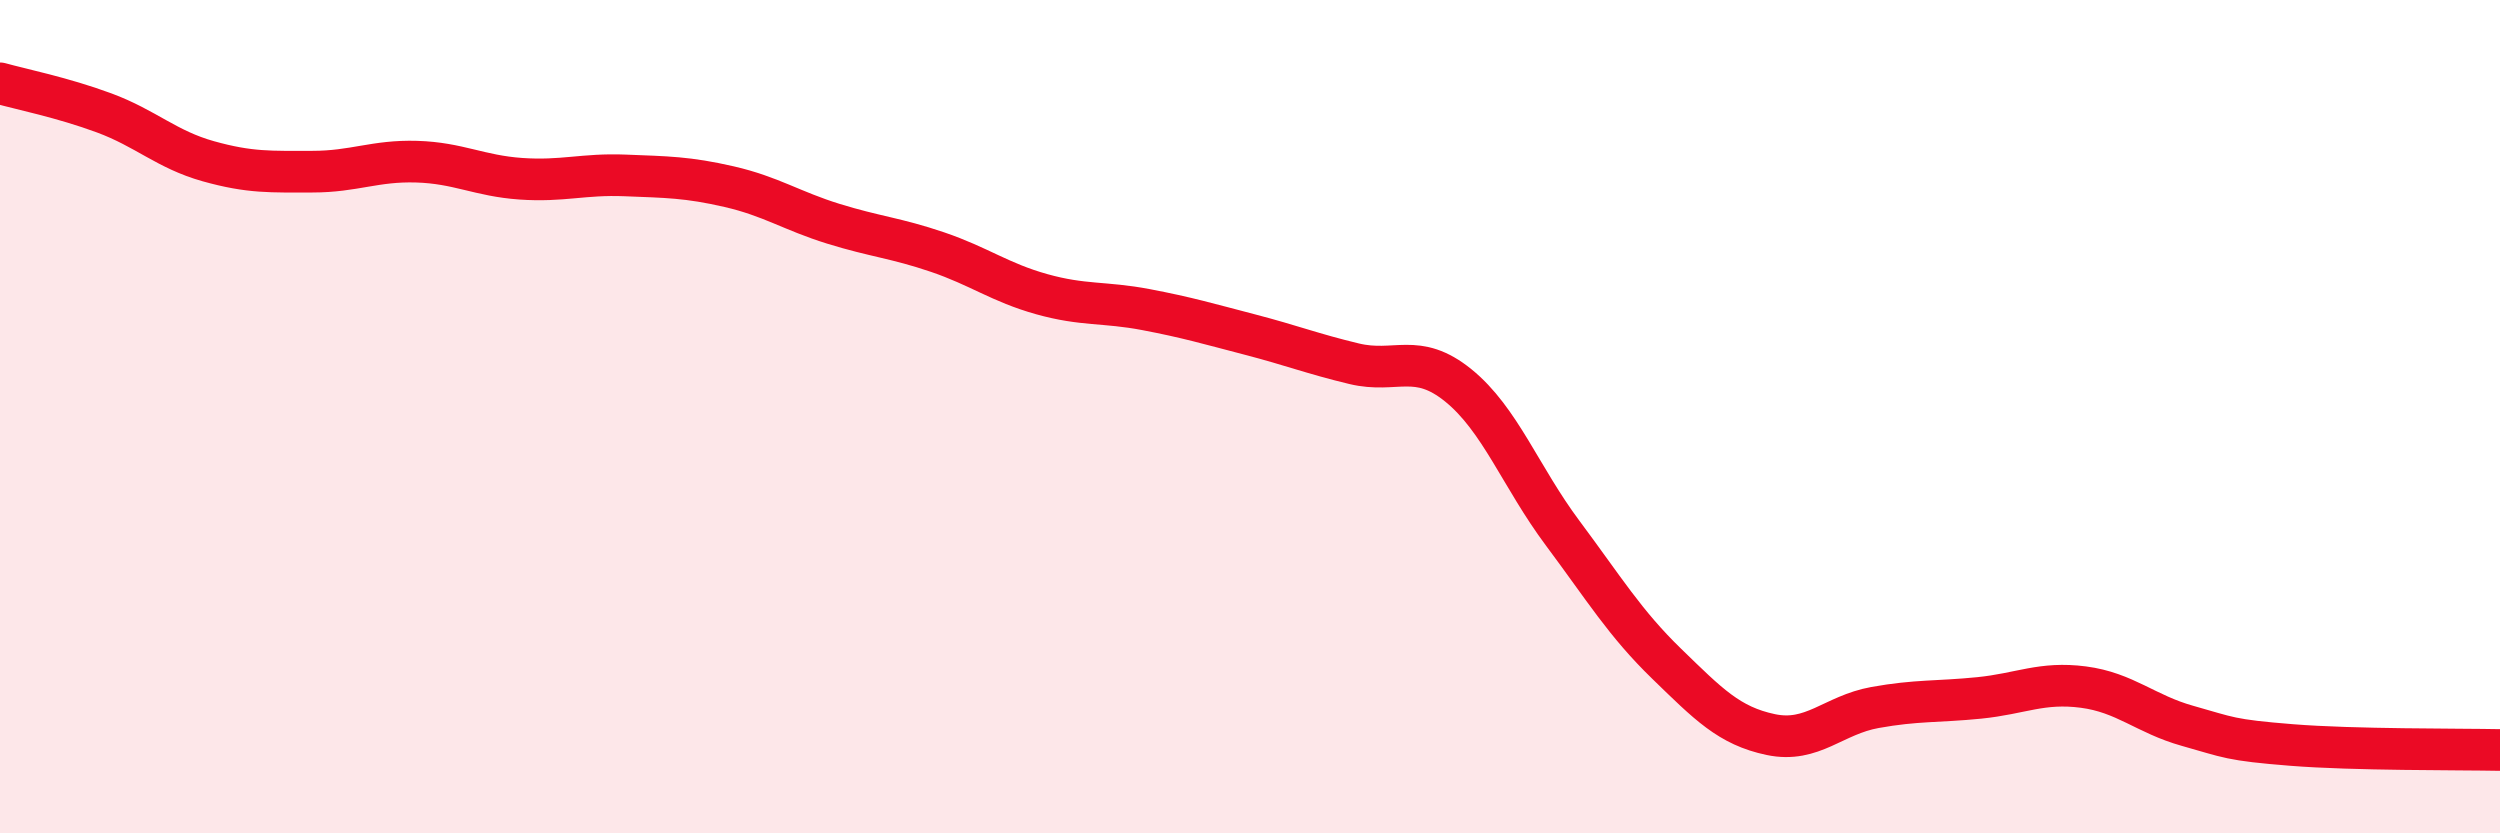 
    <svg width="60" height="20" viewBox="0 0 60 20" xmlns="http://www.w3.org/2000/svg">
      <path
        d="M 0,2 C 0.5,2.14 1.5,2.34 2.5,2.71 C 3.5,3.08 4,3.59 5,3.87 C 6,4.15 6.5,4.12 7.5,4.12 C 8.5,4.12 9,3.85 10,3.88 C 11,3.91 11.5,4.22 12.5,4.29 C 13.5,4.36 14,4.17 15,4.21 C 16,4.25 16.5,4.25 17.5,4.48 C 18.5,4.71 19,5.06 20,5.37 C 21,5.68 21.5,5.71 22.5,6.05 C 23.5,6.39 24,6.78 25,7.06 C 26,7.34 26.5,7.24 27.5,7.43 C 28.5,7.62 29,7.77 30,8.03 C 31,8.29 31.5,8.49 32.5,8.73 C 33.5,8.97 34,8.44 35,9.25 C 36,10.06 36.5,11.45 37.5,12.79 C 38.5,14.13 39,14.96 40,15.93 C 41,16.9 41.5,17.42 42.5,17.63 C 43.5,17.84 44,17.16 45,16.98 C 46,16.8 46.5,16.85 47.5,16.75 C 48.5,16.65 49,16.36 50,16.49 C 51,16.62 51.5,17.14 52.5,17.42 C 53.5,17.7 53.5,17.76 55,17.88 C 56.5,18 59,17.98 60,18L60 20L0 20Z"
        fill="#EB0A25"
        opacity="0.1"
        stroke-linecap="round"
        stroke-linejoin="round"
      />
      <path
        d="M 0,2 C 0.5,2.14 1.5,2.34 2.5,2.71 C 3.5,3.08 4,3.59 5,3.87 C 6,4.15 6.5,4.12 7.5,4.12 C 8.5,4.12 9,3.85 10,3.88 C 11,3.91 11.5,4.22 12.5,4.29 C 13.5,4.36 14,4.17 15,4.21 C 16,4.25 16.5,4.25 17.5,4.48 C 18.5,4.71 19,5.06 20,5.37 C 21,5.68 21.5,5.71 22.5,6.05 C 23.5,6.39 24,6.78 25,7.06 C 26,7.34 26.5,7.24 27.5,7.43 C 28.5,7.62 29,7.77 30,8.03 C 31,8.29 31.5,8.49 32.5,8.73 C 33.5,8.97 34,8.44 35,9.25 C 36,10.06 36.5,11.45 37.5,12.79 C 38.5,14.13 39,14.96 40,15.93 C 41,16.9 41.5,17.42 42.5,17.63 C 43.5,17.84 44,17.16 45,16.98 C 46,16.8 46.5,16.85 47.5,16.75 C 48.5,16.65 49,16.36 50,16.49 C 51,16.62 51.5,17.14 52.5,17.42 C 53.5,17.7 53.5,17.76 55,17.88 C 56.5,18 59,17.98 60,18"
        stroke="#EB0A25"
        stroke-width="1"
        fill="none"
        stroke-linecap="round"
        stroke-linejoin="round"
      />
    </svg>
  